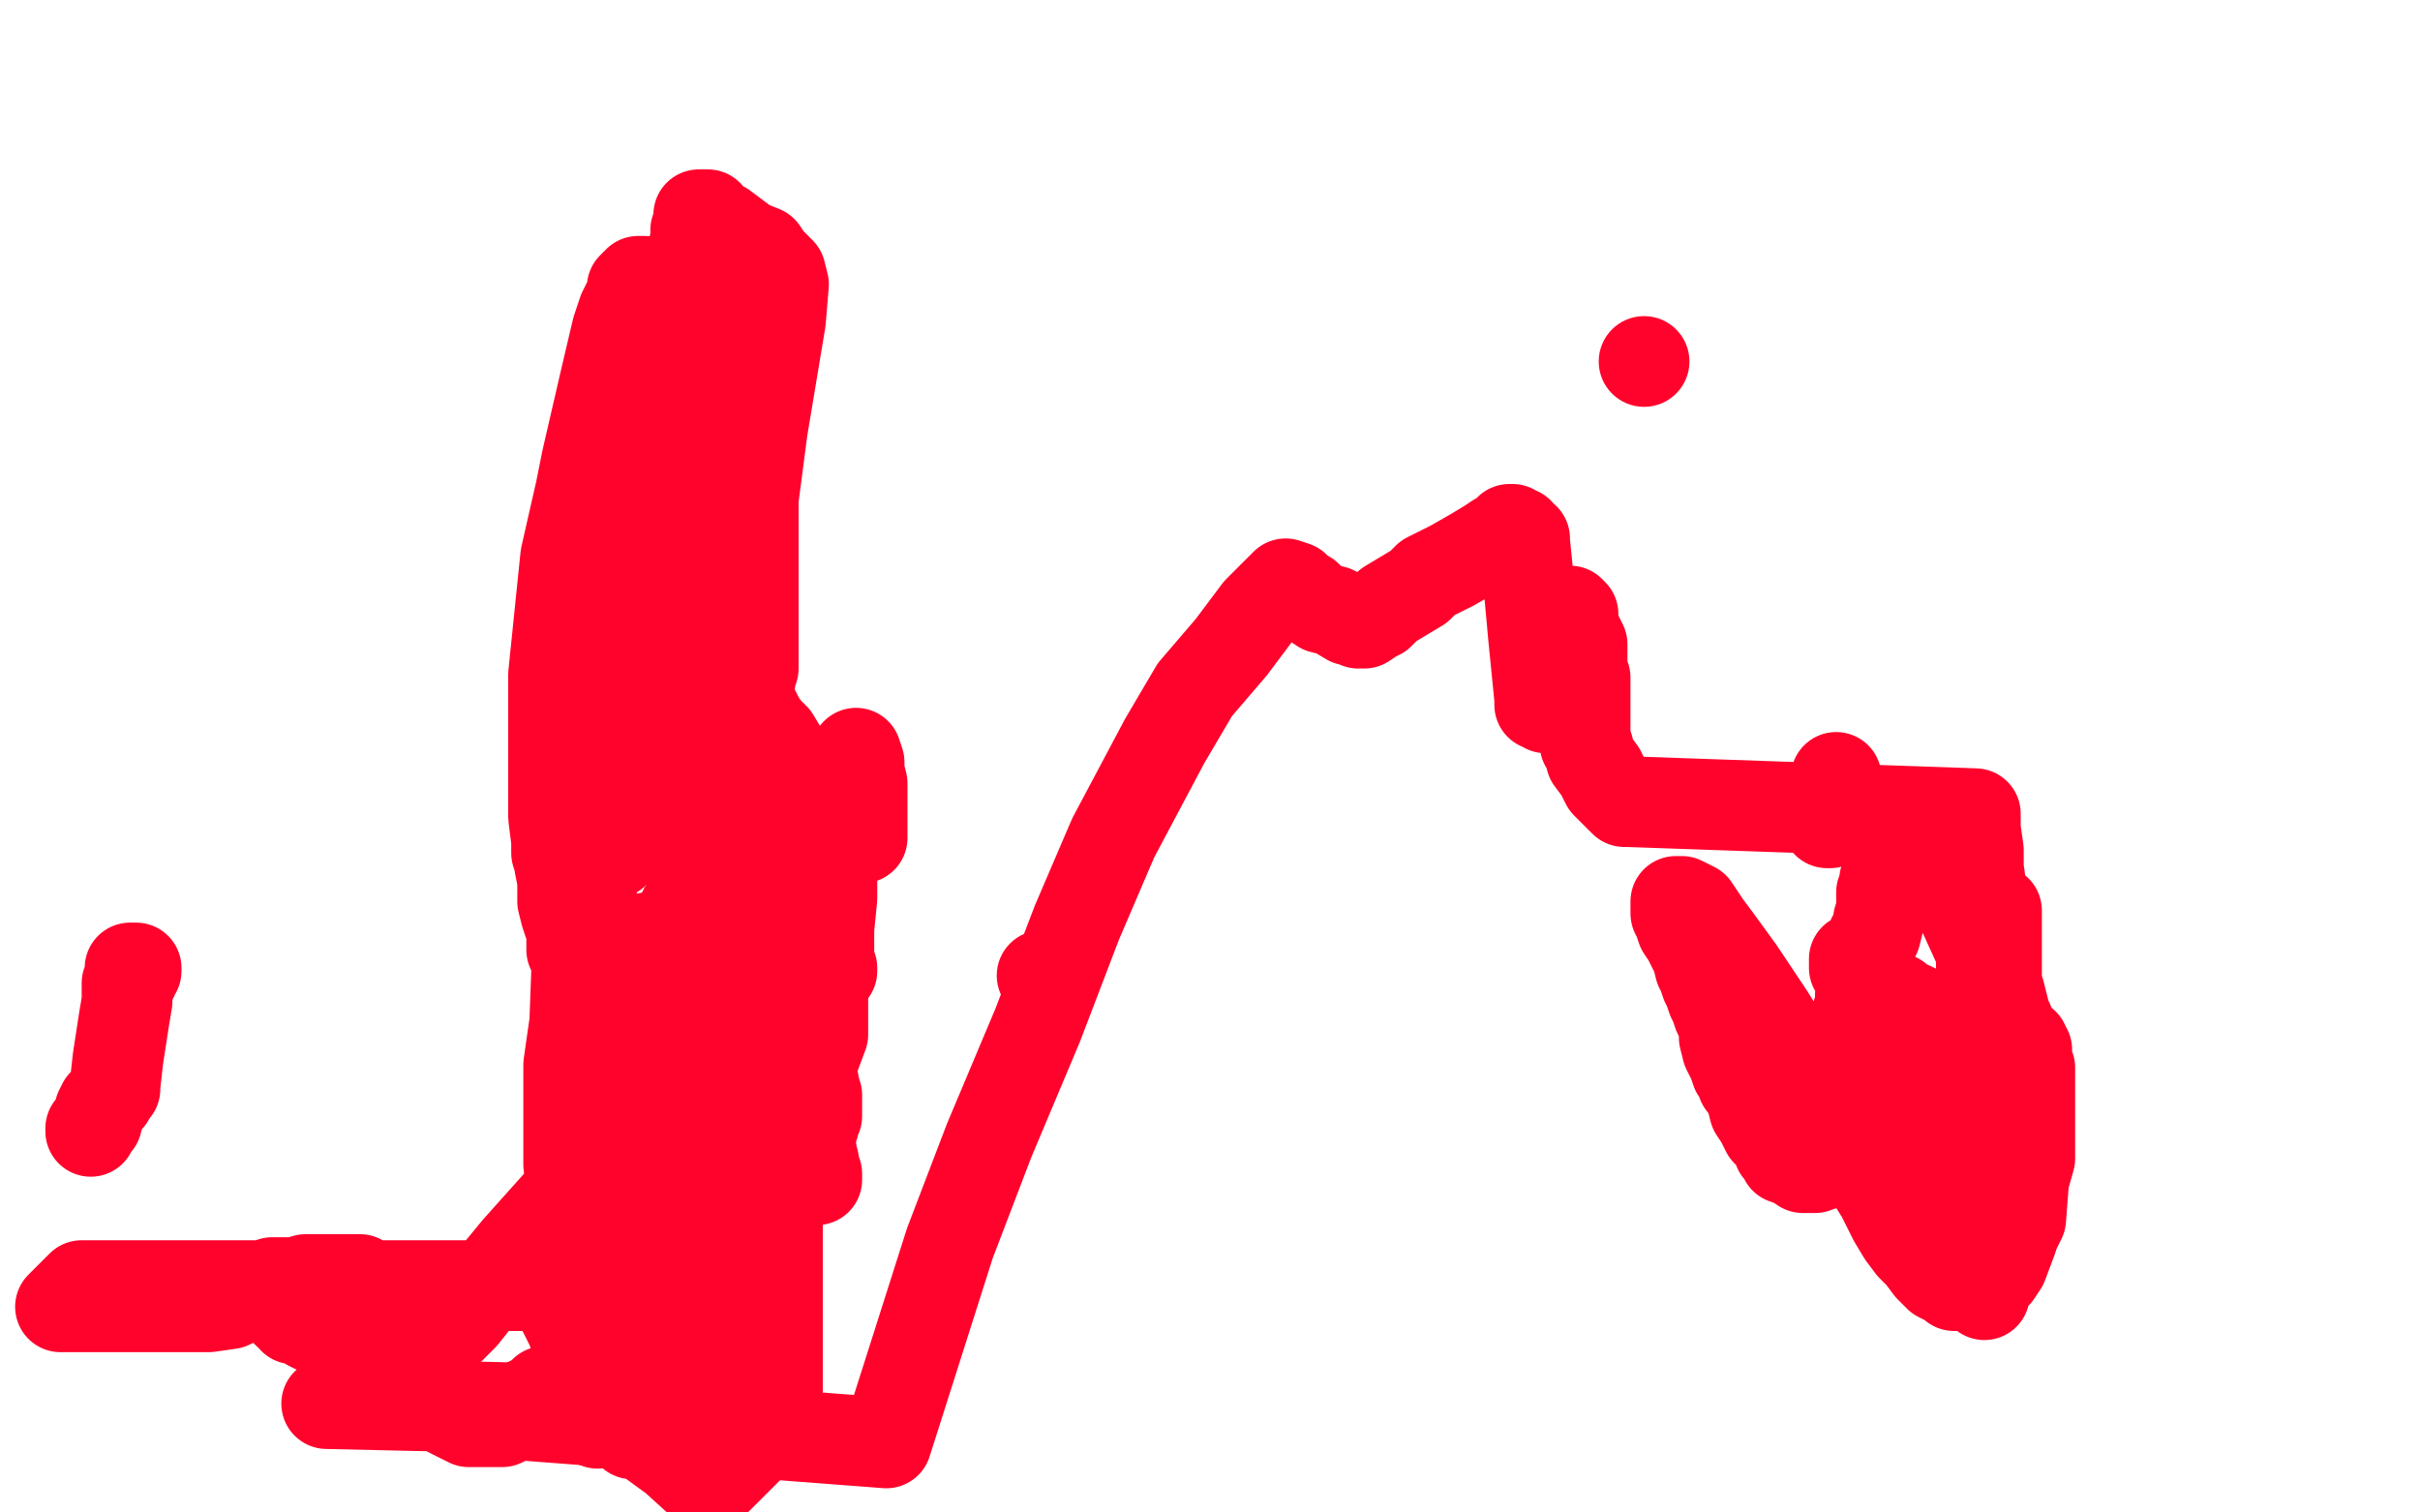 <?xml version="1.0" standalone="no"?>
<!DOCTYPE svg PUBLIC "-//W3C//DTD SVG 1.1//EN"
"http://www.w3.org/Graphics/SVG/1.1/DTD/svg11.dtd">

<svg width="800" height="500" version="1.1" xmlns="http://www.w3.org/2000/svg" xmlns:xlink="http://www.w3.org/1999/xlink" style="stroke-antialiasing: false"><desc>This SVG has been created on https://colorillo.com/</desc><rect x='0' y='0' width='800' height='500' style='fill: rgb(255,255,255); stroke-width:0' /><polyline points="279,266 281,268 281,268 281,269 281,269 282,271 282,271 283,273 283,273 285,274 285,274 285,275 285,275 285,276 285,276 285,277 285,277 285,274 285,274 285,259 285,259 284,255 284,255 284,254 284,254 284,252 284,252 283,249 283,249 281,253 277,268 275,285 275,297 274,307 274,311 274,314 274,317 274,318 274,319 274,321 275,321 275,320 274,317 274,316 272,312 270,304 265,295 262,288 260,286 259,283 259,280 258,279 257,275 255,268 253,266" style="fill: none; stroke: #ff032c; stroke-width: 30; stroke-linejoin: round; stroke-linecap: round; stroke-antialiasing: false; stroke-antialias: 0; opacity: 1.0"/>
<polyline points="261,271 262,271 262,271 265,271 265,271 266,271 266,271 267,271 267,271 268,271 268,271 268,270 268,270 268,269 268,269 267,265 267,265 264,261 262,257 261,255 259,251 259,249 256,244 253,241 251,238 249,234 245,230 242,228 240,224 238,220 236,216 235,213 234,212 232,209 231,207 231,204 230,204 230,205 231,207 231,209 231,212 231,215 232,217 232,219 232,220 231,220 231,221 228,221" style="fill: none; stroke: #ff032c; stroke-width: 30; stroke-linejoin: round; stroke-linecap: round; stroke-antialiasing: false; stroke-antialias: 0; opacity: 1.0"/>
<polyline points="226,216 227,216 227,216 228,217 228,217 229,217 229,217 228,217 228,217 227,217 227,217 226,217 226,217 224,218 223,220 223,222 224,224 225,226 226,228 229,233 232,239 235,244 242,256 245,264 248,271 255,284 260,297 264,307 267,315 269,319 270,321 271,324 272,324 272,326 271,326 269,326" style="fill: none; stroke: #ff032c; stroke-width: 30; stroke-linejoin: round; stroke-linecap: round; stroke-antialiasing: false; stroke-antialias: 0; opacity: 1.0"/>
<polyline points="272,326 272,327 272,327 272,328 272,328 272,330 272,330 272,335 272,335 272,337 272,337 272,342 272,342 269,350 269,350 265,369 265,369 252,396 233,426 220,441 208,452 201,458 199,461 197,462 196,462 194,461 193,459 192,458" style="fill: none; stroke: #ff032c; stroke-width: 30; stroke-linejoin: round; stroke-linecap: round; stroke-antialiasing: false; stroke-antialias: 0; opacity: 1.0"/>
<circle cx="197.5" cy="470.5" r="15" style="fill: #ff032c; stroke-antialiasing: false; stroke-antialias: 0; opacity: 1.0"/>
<polyline points="195,457 195,456 195,456 195,455 195,455 195,454 195,454 195,453 195,453 194,451 194,451 190,442 190,442 189,439 189,439 186,433 186,433 185,431 184,429 183,427 182,425 181,423 181,424 180,424" style="fill: none; stroke: #ff032c; stroke-width: 30; stroke-linejoin: round; stroke-linecap: round; stroke-antialiasing: false; stroke-antialias: 0; opacity: 1.0"/>
<polyline points="185,413 185,412 185,412 186,410 186,410 186,409 186,409 185,408 185,408 186,407 186,407 187,406 187,406 189,405 189,405 189,404 189,404 190,403 190,403 190,401 190,401 190,400 190,400 190,394 189,392 188,385 188,373 188,366 188,352 190,338 191,311 193,295 193,281 195,271 196,266 196,259 196,257 197,255 197,254 198,254 199,255 199,256 199,257 200,258 200,260 200,268 200,271 200,274 200,276 200,277 200,279 201,281 201,282 202,282 203,282 203,279 203,274 203,271 202,266 202,260 199,229 199,219 199,197 199,188 202,170 205,151 207,145 210,133 212,129 213,126 214,125 215,124 218,124 221,124 222,129 223,129 224,133 225,135 225,137 227,140 228,143 230,147 230,148 231,151 233,152 234,153 235,155 237,156 239,158 243,160 244,160 245,161 248,163 249,164 249,166 249,167 249,168 249,169 249,170 249,171 249,172 248,173 247,174 247,175 247,177 246,177 246,180 246,182 245,188 245,191 245,194 245,196 245,201 245,212 243,216 243,220 243,222 243,224 243,225 244,228 246,228 247,228 247,227 248,225 248,224 249,221 249,217 249,215 249,209 249,187 249,165 252,142 256,118 258,106 259,94 258,90 254,86 252,83 247,81 243,78 239,75 235,73 234,71 233,71 232,71 231,71 231,72 231,74 230,76 230,79 229,83 229,85 229,89 229,92 229,96 229,99 231,103 231,104 231,106 232,107 232,108 233,109 233,110 234,111 235,111 235,112 235,113 236,113 236,114 237,115 238,115 238,117 238,118 239,119 240,123 241,127 241,129 241,131 241,134 241,137 241,141 240,146 237,157 231,188 220,227 208,260 199,284 193,298 190,308 190,309 189,311 189,314 189,313 189,310 189,308 189,307 188,305 187,302 186,298 186,294 186,291 185,286 185,285 184,282 184,278 183,270 183,246 183,223 187,184 192,162 194,152 200,126 204,109 206,103 208,99 209,96 209,95 210,94 211,93 212,93 213,93 213,94 213,96 212,99 211,103 210,107 209,110 209,111 209,112 209,115 210,115 211,117 212,118 212,119 213,120 213,121 214,122 214,123 215,123 215,124 215,125 215,127 216,129 216,131 217,134 217,136 218,138 219,141 219,142 220,143 221,145 221,146 222,148 223,150 224,151 224,153 224,154 225,155 225,156 225,158 226,164 226,168 226,170 226,174 226,175 226,182 228,196 228,211 226,222 225,232 223,241 222,244 222,247 222,248 221,248 220,248 215,241 212,236 211,235 211,232 209,229 208,226 207,224 207,221 207,220 206,220 206,219 206,216 205,213 204,211 204,208 204,205 204,204 204,203 204,199 204,196 204,195 204,180 206,173 206,171 206,168 207,165 207,162 207,160 207,158 208,157 209,156 210,156 211,156 214,158 215,159 217,163 219,168 222,172 223,176 225,180 226,184 227,186 229,193 231,203 235,212 238,221 239,230 242,238 244,242 244,245 245,247 246,248 247,257 248,260 248,262 248,263 249,269 249,271 250,273 250,275 250,276 250,277 250,278 251,279 251,280 251,281 251,282 251,284 251,286 251,288 251,290 251,291 251,292 251,294 251,295 251,296 251,298 251,299 251,302 251,303 251,304 251,306 250,307 250,308 250,310 250,311 250,312 249,312 249,313 248,313 247,314 246,314 246,315 246,316 245,317 244,317 244,318 241,318 240,318 239,318 238,318 237,318 235,318" style="fill: none; stroke: #ff032c; stroke-width: 30; stroke-linejoin: round; stroke-linecap: round; stroke-antialiasing: false; stroke-antialias: 0; opacity: 1.0"/>
<polyline points="226,301 227,301 227,301 228,301 228,301 229,301 229,301 230,301 230,301 230,302 230,302 229,302 229,302 230,303 230,303 231,303 231,303 231,301 231,301 231,300 231,300 231,297 231,297 230,292 230,292 228,287 228,287 225,282 225,282 223,278 223,278 219,272 217,268 216,266 214,263 211,258 207,252 202,245 194,239 191,237 187,236 186,235 185,236 185,237 185,239 185,241 186,243 187,247 186,249" style="fill: none; stroke: #ff032c; stroke-width: 30; stroke-linejoin: round; stroke-linecap: round; stroke-antialiasing: false; stroke-antialias: 0; opacity: 1.0"/>
<polyline points="188,250 189,250 189,250 191,251 191,251 195,253 195,253 197,255 197,255 201,257 201,257" style="fill: none; stroke: #ff032c; stroke-width: 30; stroke-linejoin: round; stroke-linecap: round; stroke-antialiasing: false; stroke-antialias: 0; opacity: 1.0"/>
<polyline points="267,377 268,379 268,379 268,380 268,380 269,384 269,384 269,386 269,386 270,388 270,388 270,390 270,390 269,389 268,389 268,388 266,388 263,386 261,386 259,384 258,383 257,383 257,382 257,469 234,492 223,482 212,474 196,466 108,464" style="fill: none; stroke: #ff032c; stroke-width: 30; stroke-linejoin: round; stroke-linecap: round; stroke-antialiasing: false; stroke-antialias: 0; opacity: 1.0"/>
<circle cx="201.5" cy="253.5" r="15" style="fill: #ff032c; stroke-antialiasing: false; stroke-antialias: 0; opacity: 1.0"/>
<polyline points="235,463 235,464 235,464 236,464 236,464 235,464 235,464 234,464 234,464 235,464 235,464 235,465 235,465 235,464 235,464 235,463 235,463" style="fill: none; stroke: #ff032c; stroke-width: 30; stroke-linejoin: round; stroke-linecap: round; stroke-antialiasing: false; stroke-antialias: 0; opacity: 1.0"/>
<polyline points="241,443 240,442 240,442 239,441 239,441 236,438 236,438 234,436 234,436 232,432 232,432 232,431 232,431 231,431 231,431 231,430 231,430 230,429 230,429 230,427 230,427 229,426 229,426 224,417 224,414 224,412 224,409 224,406 224,403 224,401 224,398 223,393 223,391 222,387 222,384 222,382 222,380 222,379 222,378 222,376 222,375 222,374 221,374 220,374 219,374 219,373 218,372 218,371 217,371 216,371 216,370 215,370 215,369 213,368 212,367 211,367 210,368 210,370 210,371 210,374 210,377 210,379 210,383 210,389 210,394 209,398 207,402 207,406 206,409 205,411 204,413 202,414 201,414 200,414 199,414 199,413 200,412 200,411 201,410 202,410 202,409 202,406 200,403 201,403 201,403 204,404 204,404 204,405 204,405 205,405 205,405 207,406 207,406 209,406 209,406 208,406 208,406 207,406 207,406 205,406 204,406 202,406 198,406 195,406 193,406 189,406 188,406 187,407 185,409" style="fill: none; stroke: #ff032c; stroke-width: 30; stroke-linejoin: round; stroke-linecap: round; stroke-antialiasing: false; stroke-antialias: 0; opacity: 1.0"/>
<polyline points="211,437 212,437 212,437 214,437 214,437 215,437 215,437 216,437 216,437 216,435 216,435 216,434 216,434" style="fill: none; stroke: #ff032c; stroke-width: 30; stroke-linejoin: round; stroke-linecap: round; stroke-antialiasing: false; stroke-antialias: 0; opacity: 1.0"/>
<circle cx="208.5" cy="428.5" r="15" style="fill: #ff032c; stroke-antialiasing: false; stroke-antialias: 0; opacity: 1.0"/>
<circle cx="344.5" cy="322.5" r="15" style="fill: #ff032c; stroke-antialiasing: false; stroke-antialias: 0; opacity: 1.0"/>
<polyline points="232,360 232,358 232,358 232,357 232,357 231,356 231,356" style="fill: none; stroke: #ff032c; stroke-width: 30; stroke-linejoin: round; stroke-linecap: round; stroke-antialiasing: false; stroke-antialias: 0; opacity: 1.0"/>
<polyline points="236,341 235,342 235,342 234,342 234,342 233,344 233,344 230,345 230,345 227,346 227,346" style="fill: none; stroke: #ff032c; stroke-width: 30; stroke-linejoin: round; stroke-linecap: round; stroke-antialiasing: false; stroke-antialias: 0; opacity: 1.0"/>
<polyline points="214,334 214,335 214,335 215,336 215,336 216,338 216,338 216,339 216,339 217,341 217,341 217,342 217,342 217,344 217,344 217,346 217,346 217,349 217,350 217,352 217,355 218,357 218,358 218,359 218,358 218,357" style="fill: none; stroke: #ff032c; stroke-width: 30; stroke-linejoin: round; stroke-linecap: round; stroke-antialiasing: false; stroke-antialias: 0; opacity: 1.0"/>
<circle cx="209.5" cy="310.5" r="15" style="fill: #ff032c; stroke-antialiasing: false; stroke-antialias: 0; opacity: 1.0"/>
<polyline points="214,310 215,310 215,310 215,311 215,311 216,311 216,311 217,312 217,312 218,312 218,312 218,311 218,311 218,310 218,310" style="fill: none; stroke: #ff032c; stroke-width: 30; stroke-linejoin: round; stroke-linecap: round; stroke-antialiasing: false; stroke-antialias: 0; opacity: 1.0"/>
<circle cx="220.5" cy="315.5" r="15" style="fill: #ff032c; stroke-antialiasing: false; stroke-antialias: 0; opacity: 1.0"/>
<circle cx="247.5" cy="367.5" r="15" style="fill: #ff032c; stroke-antialiasing: false; stroke-antialias: 0; opacity: 1.0"/>
<circle cx="253.5" cy="366.5" r="15" style="fill: #ff032c; stroke-antialiasing: false; stroke-antialias: 0; opacity: 1.0"/>
<circle cx="252.5" cy="366.5" r="15" style="fill: #ff032c; stroke-antialiasing: false; stroke-antialias: 0; opacity: 1.0"/>
<circle cx="253.5" cy="366.5" r="15" style="fill: #ff032c; stroke-antialiasing: false; stroke-antialias: 0; opacity: 1.0"/>
<circle cx="262.5" cy="359.5" r="15" style="fill: #ff032c; stroke-antialiasing: false; stroke-antialias: 0; opacity: 1.0"/>
<polyline points="265,351 264,351 264,351 264,352 264,352 262,354 262,354 261,357 261,357 260,358 260,358 248,366 249,365 250,365 250,364 249,364 247,363 246,362 245,362 241,362 238,362 236,362 235,363 232,364 229,366 227,369 225,372 221,376 219,378 217,382 216,382 213,386 209,390 206,393 206,394 206,396 206,397 207,397 209,397 210,397 212,397 213,396 214,396 215,395 215,394 216,394 216,393 216,392 217,390 217,388 217,386 217,383 218,382 218,381 219,379 220,378 223,374 226,370 235,361 244,353 249,348 250,345 256,340 259,336 262,335 263,335 264,336 266,338 266,339 267,342 267,344 267,346 268,349 268,350 268,352 268,354 268,355 269,358 269,359 270,362 270,364 270,365 270,366 270,369 269,370 269,372 268,374 268,377 267,378 267,379 265,381 265,382 264,382 263,382 262,382 260,382 259,382 257,381 256,381 254,381 253,380 251,380 250,379 247,378 246,378 244,378 243,377 243,376 241,375 240,374 238,372 238,371 237,370 236,369 236,370 236,372 237,374 238,377 239,379 241,382 242,384 243,386 244,388 244,389 245,390 246,391 246,393 247,394 248,395 249,396 249,397 250,398 250,399 251,400 251,402 251,403 251,404 251,405 251,406 251,408 251,409 251,410 250,411 249,411 248,411 247,411 246,411 246,410 245,409 245,408 244,407 244,406 244,404 243,403 243,402 242,401 242,400 242,399 243,398 244,398 245,396 246,396 246,395 247,395 246,395 243,395 242,395 241,395 239,395 237,395 235,396 234,397 233,398 233,399 231,401 231,402 230,403 228,404 226,405 224,406 224,407 221,408 219,409 217,410 215,412 213,413 210,416 208,417 206,417 205,418 203,419 199,420 196,420 194,421 191,421 188,421 185,423 183,424 180,425 178,425 176,425 175,425 27,425 20,432 42,432 57,432 62,432 64,432 67,432 69,432 76,431 80,429 84,427 87,425 90,424 93,424 95,424 98,424 101,423 104,423 107,423 111,423 113,423 116,423 119,423 120,424 121,424 120,424 117,426 113,427 111,427 109,427 106,428 105,428 101,428 99,429 98,429 97,430 96,430 94,431 93,431 93,432 94,433 95,434 96,434 97,435 97,436 99,436 102,438 104,439 107,440 110,441 112,442 115,442 116,443 117,443 119,443 120,443 121,443 123,443 126,443 128,441 130,440 132,440 134,438 135,437 136,436 136,435 136,434 136,433 136,432 135,432 134,432 133,432 131,433 131,434 130,435 129,436 128,439 127,440 127,442 127,444 127,445 129,446 131,446 134,446 136,446 140,446 142,444 145,443 149,439 153,435 157,430 171,413 188,394 199,382 211,372 219,364 226,359 231,355 237,352 239,351 243,350 246,350 247,350 250,352 251,352 251,353 252,353 252,354 252,356 252,358 252,360 252,361 252,363 251,364 250,367 249,367 249,368 248,370 247,371 246,372 244,375 242,376 241,378 239,379 238,380 236,382 236,383 235,383 234,384 232,385 231,387 229,387 228,388 227,389 226,390 225,390 224,390 222,390 221,390 220,390 219,390 218,390 216,390 215,390 212,390 210,390 209,391 206,392 204,393 202,393 202,392 202,393 202,393 201,394 201,394 201,396 201,396 201,399 201,399 201,403 201,403 202,404 202,404 202,406 202,406 203,408 203,408 203,411 203,411 204,414 204,416 204,418 204,419 204,421 205,422 205,424 205,426 205,427 205,429 205,434 205,436 206,440 206,444 207,448 209,452 209,457 210,459 211,463 211,465 212,466 212,469 212,471 212,472 212,474 211,474 210,474 209,474 209,473 208,470 207,469 206,469 206,468 205,467 204,466 203,463 202,461 201,459 201,458 200,458 200,457 200,456 199,455 198,455 198,454 197,454 196,454 195,454 194,454 193,455 192,456 191,457 189,458 188,458 187,459 186,460 184,460 183,460 182,460 181,460 180,460 179,461 178,462 176,463 174,464 172,466 171,467 168,469 166,470 163,470 161,470 158,470 155,470 153,469 151,468 149,467 149,466 293,477 314,411 327,377 343,339 356,305 368,277 385,245 395,228 407,214 416,202 425,193 428,194 431,197 432,197 434,199 437,201 441,202 446,205 447,205 449,206 450,206 451,206 454,204 456,203 459,200 464,197 469,194 472,191 480,187 487,183 492,180 495,178 496,178 498,176 499,176 499,175 500,175 501,176 502,176 503,178 504,178 504,179 505,189 507,211 509,231 509,233 510,233 511,233 511,234 512,234 513,233 513,232 514,230 514,229 514,228 514,226 514,225 514,224 514,223 514,222 514,221 514,220 514,217 514,217 514,213 514,213 515,210 515,210 515,206 515,206 515,205 515,205 516,205 516,205 516,204 516,204 517,203 517,203 518,203 518,203 518,202 518,202 519,202 519,202 520,203 520,203 520,206 521,209 523,213 523,219 523,223 524,224 524,228 524,232 524,235 524,237 524,240 524,243 524,245 524,246 525,247 526,251 529,255 531,259 534,262 535,263 536,264 537,265 538,265 653,269 653,274 654,281 654,287 655,294 655,302 655,308 655,317 655,323 656,328 656,331 656,333 656,334 657,334 657,333 657,332 657,331 656,328 655,324 655,319 655,313 655,309 654,304 654,300 654,297 654,295 654,294 653,293 653,294 653,295 654,296 655,299 656,302 658,306 659,309 659,311 659,314 659,315 659,317 659,320 660,323 660,326 660,329 661,330 661,331 662,333 662,334 663,337 664,338 665,342 667,344 669,345 669,346 670,347 670,348 670,351 671,353 671,357 671,362 671,370 671,375 671,383 669,390 668,403 666,407 665,410 662,418 660,421 659,422 658,423 655,424 653,425 649,425 648,425 646,425 645,424 641,422 639,420 638,419 635,415 632,412 629,408 626,403 622,395 617,387 612,378 608,372 604,367 593,349 585,336 575,321 567,310 564,306 560,300 558,299 556,298 555,298 554,298 554,299 554,301 554,302 555,304 556,307 558,310 560,314 561,316 562,320 563,322 564,325 565,327 566,330 567,332 568,335 569,337 570,340 570,343 571,347 572,349 573,351 574,354 575,355 576,357 576,358 577,359 579,363 580,367 582,370 583,372 584,374 587,377 588,380 590,382 590,383 593,384 596,386 597,386 598,386 600,386 602,385 603,385 604,384 605,384 606,383 607,382 608,380 608,379 609,378 610,377 611,374 613,371 614,367 615,364 615,363 615,361 616,358 617,355 618,352 619,350 619,347 620,347 620,346 621,344 622,343 623,343 624,343 625,345 625,347 627,350 628,352 630,355 632,358 634,362 634,366 636,371 637,374 637,377 639,384 642,391 643,399 646,406 648,411 651,417 652,419 653,423 654,424 654,425 655,426 655,427 656,428 656,427 656,425 656,423 654,419 653,415 652,411 652,407 652,403 652,399 652,394 652,389 652,385 652,380 652,378 652,376 652,372 652,369 652,366 652,364 652,363 652,360 653,359 654,357 655,357 656,357 657,358 657,359 658,359 659,361 660,362 661,362 662,364 662,365 663,366 665,366 665,367 665,366 666,366 666,362 666,360 666,355 665,344 661,328 651,306 646,295 645,289 641,283 641,282 640,280 638,278 637,278 635,278 634,278 633,278 632,278 632,279 632,281 631,282 631,283 630,283 630,284 629,285 628,286 627,286 626,287 626,288 625,288 624,290 623,291 623,293 623,294 622,295 622,296 622,297 622,299 622,300 622,301 621,304 621,305 620,309 619,310 619,311 618,312 618,313 617,316 617,317 616,318 616,319 616,320 616,321 616,322 616,324 616,325 616,328 615,329 615,333 614,335 614,337 614,339 614,341 614,344 614,345 614,348 614,349 614,350 614,351 614,353 615,355 615,356 616,357 617,357 618,357 619,357 621,357 622,356 623,355 624,354 625,353 626,353 628,350 628,349 629,348 629,347 629,346 629,344 629,342 629,341 627,339 626,337 623,335 622,333 621,330 619,328 618,325 616,322 615,321 615,319 614,318 613,317 613,319 613,320 615,321 615,322 617,325 618,325 619,326 621,327 622,329 624,329 626,330 627,330 629,332 631,333 632,333 634,334 636,336 639,337 641,338 644,340 647,341 649,343 650,343 650,344 652,345 653,345 654,346 655,346 656,346 657,346 658,346 659,346 659,345 660,345 660,344 660,343 660,342 660,341 661,341 661,339 661,338 661,337 660,334 660,332 660,329 660,325 660,324 660,321 660,319 660,317 660,316 660,315 660,313 660,310 660,308 660,305 660,303 660,301 659,301 659,304 659,305 658,306 658,309 658,310 658,312 658,314 658,317 657,320 656,322 656,325 654,326 653,328 653,329 652,330 651,332 651,333 650,336 649,338 647,341 643,346 641,348 640,350 640,351 638,351 636,352 635,352 635,351 634,343" style="fill: none; stroke: #ff032c; stroke-width: 30; stroke-linejoin: round; stroke-linecap: round; stroke-antialiasing: false; stroke-antialias: 0; opacity: 1.0"/>
<polyline points="604,272 605,272 605,272 606,269 606,269 607,267 607,267 607,264 607,264 607,260 607,260 607,257 607,257 607,260 607,260 607,263 607,263" style="fill: none; stroke: #ff032c; stroke-width: 30; stroke-linejoin: round; stroke-linecap: round; stroke-antialiasing: false; stroke-antialias: 0; opacity: 1.0"/>
<circle cx="543.5" cy="119.5" r="15" style="fill: #ff032c; stroke-antialiasing: false; stroke-antialias: 0; opacity: 1.0"/>
<polyline points="43,320 44,320 44,320 45,320 45,320 45,321 45,321 44,321 44,321 44,323 44,323 42,325 42,325 42,328 42,329 42,331 41,337 39,350 38,359 38,360 37,361 36,363 34,365 33,367 32,371 30,373 30,374" style="fill: none; stroke: #ff032c; stroke-width: 30; stroke-linejoin: round; stroke-linecap: round; stroke-antialiasing: false; stroke-antialias: 0; opacity: 1.0"/>
</svg>
